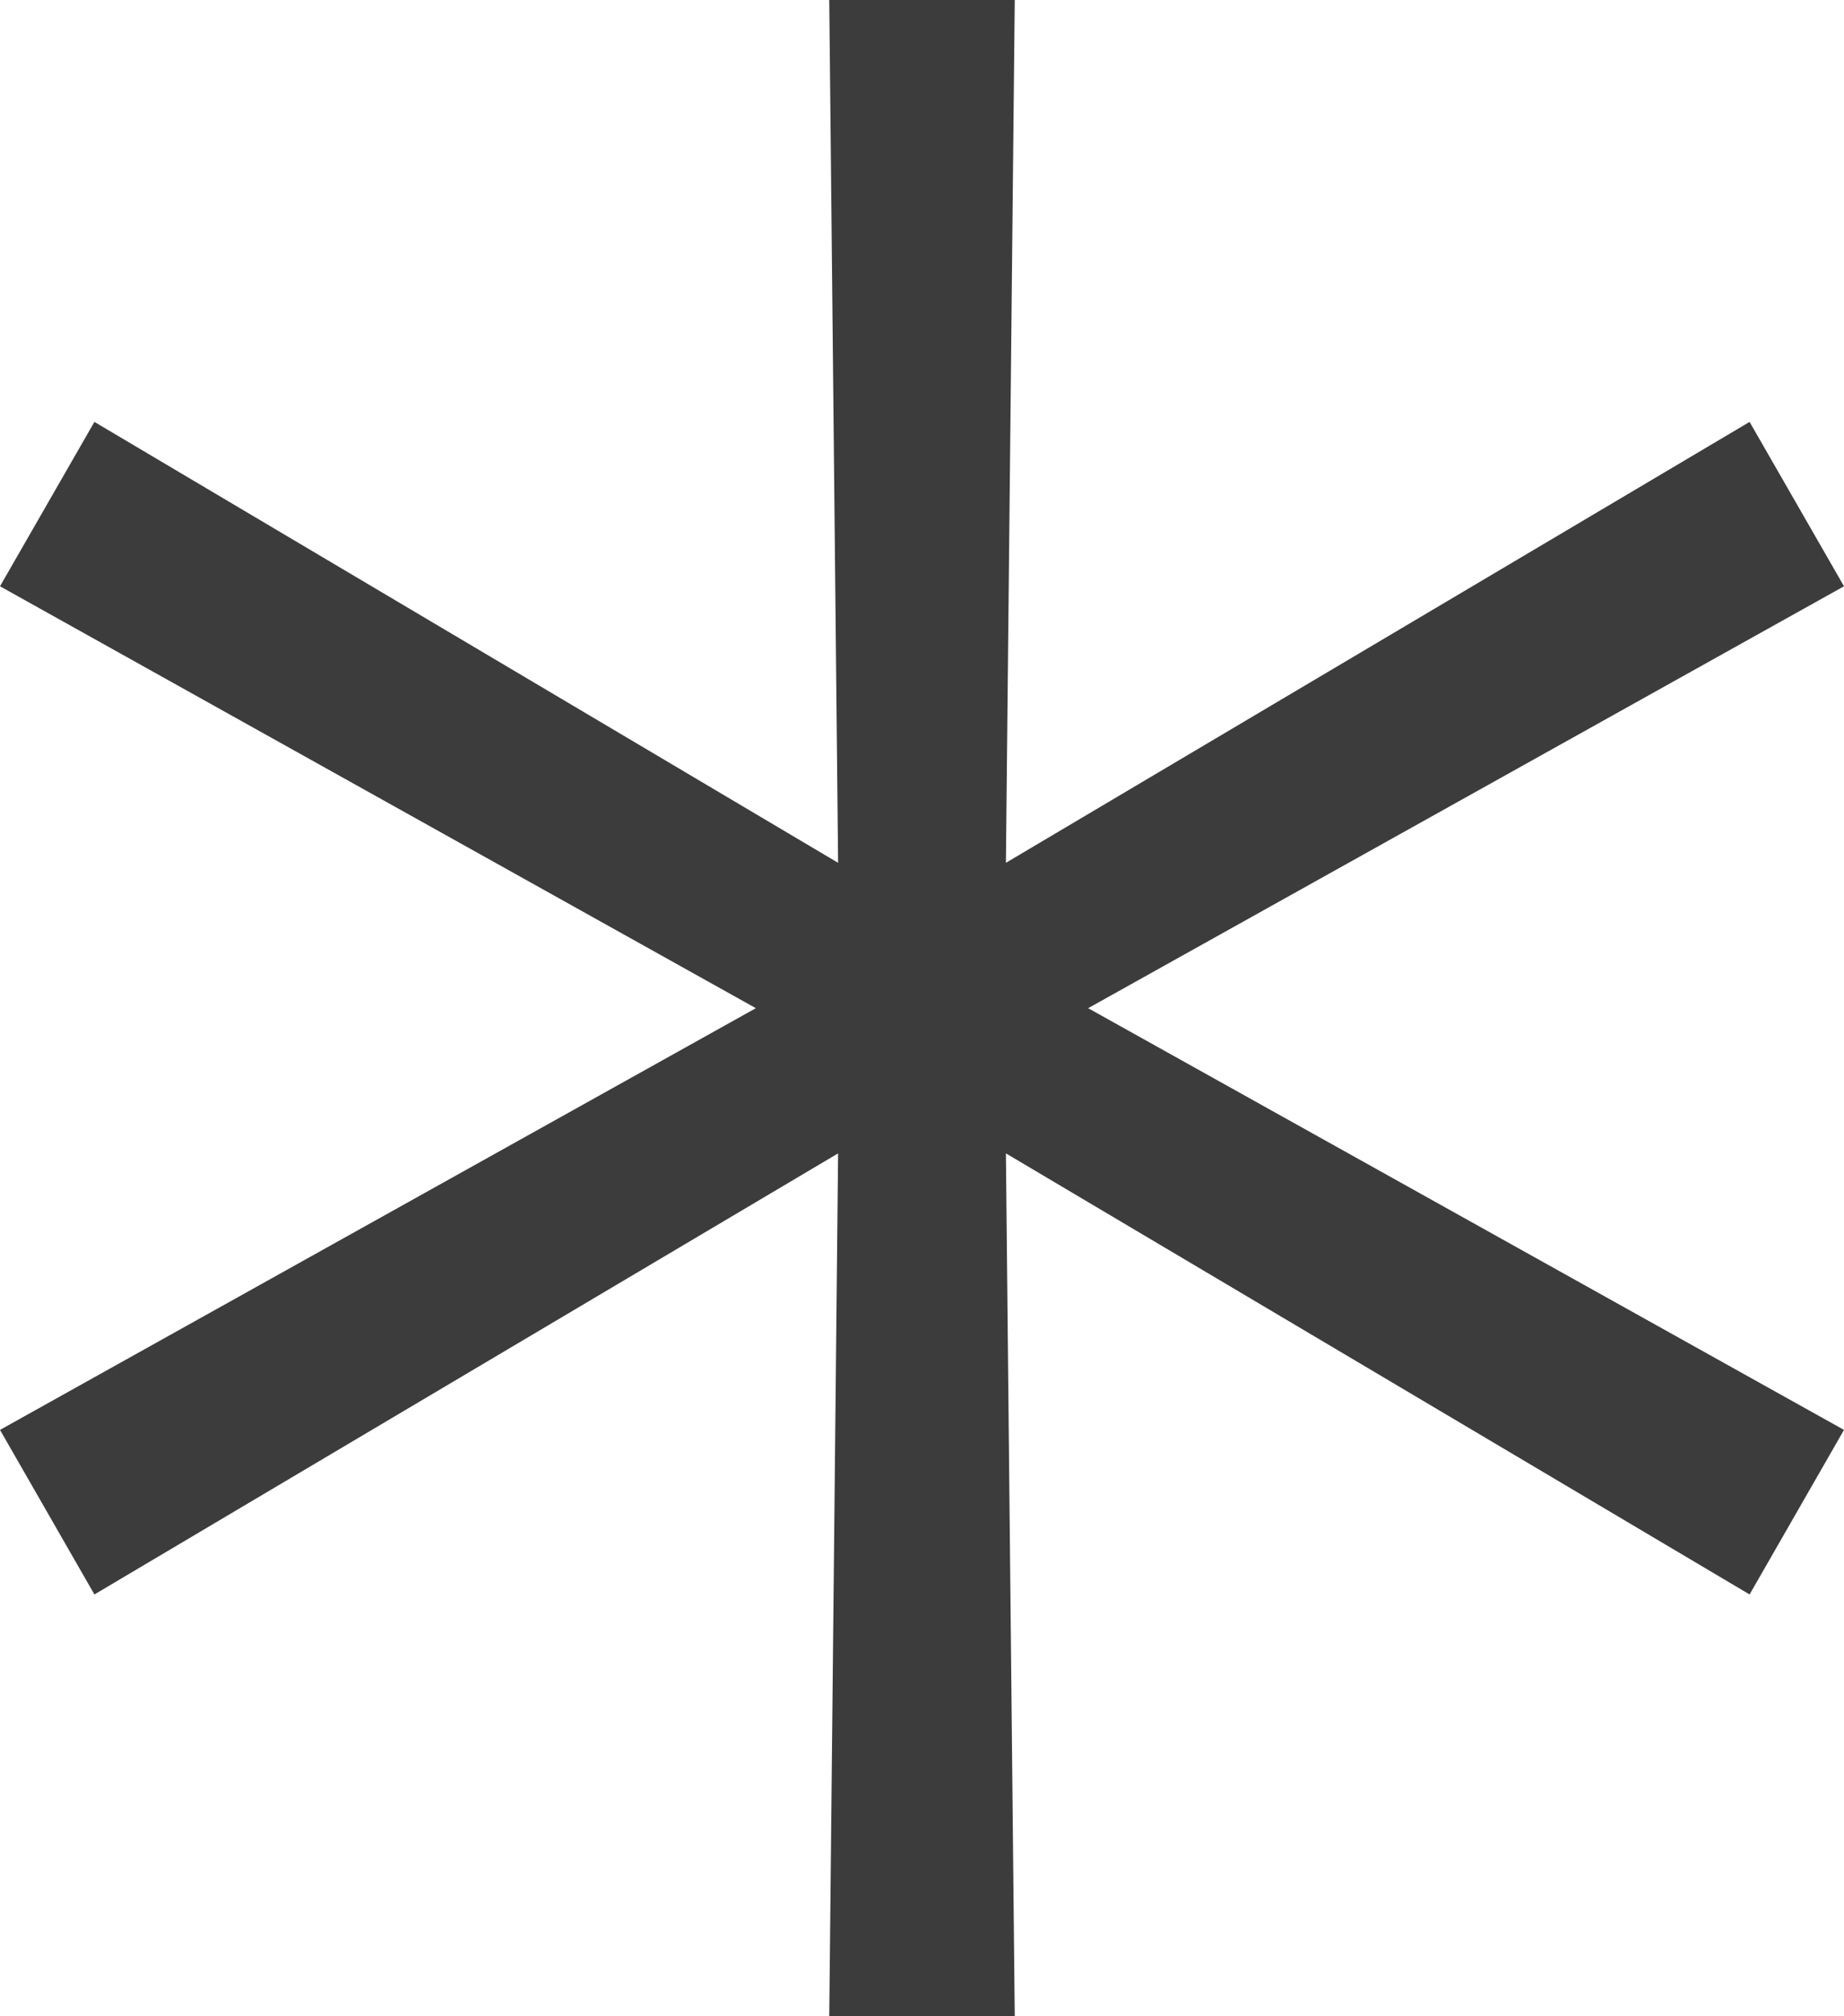 <svg xmlns="http://www.w3.org/2000/svg" viewBox="0 0 10 10.93"><g id="Posts---Categorias" stroke="none" stroke-width="1" fill="none" fill-rule="evenodd"><g id="Devocionais" transform="translate(-537 -1919)" fill="#3C3C3C" fill-rule="nonzero"><g id="Main" transform="translate(0 667)"><g id="Post" transform="translate(0 2)"><g id="Divider" transform="translate(240 1250)"><path id="Path" d="m301.497 10.93.048-4.678-4.033 2.391-.512-.892 4.099-2.286L297 3.178l.512-.891 4.033 2.39L301.497 0h1.006l-.048 4.677 4.033-2.39.512.891-4.099 2.287L307 7.751l-.512.892-4.033-2.391.048 4.678z"/></g></g></g></g></g></svg>